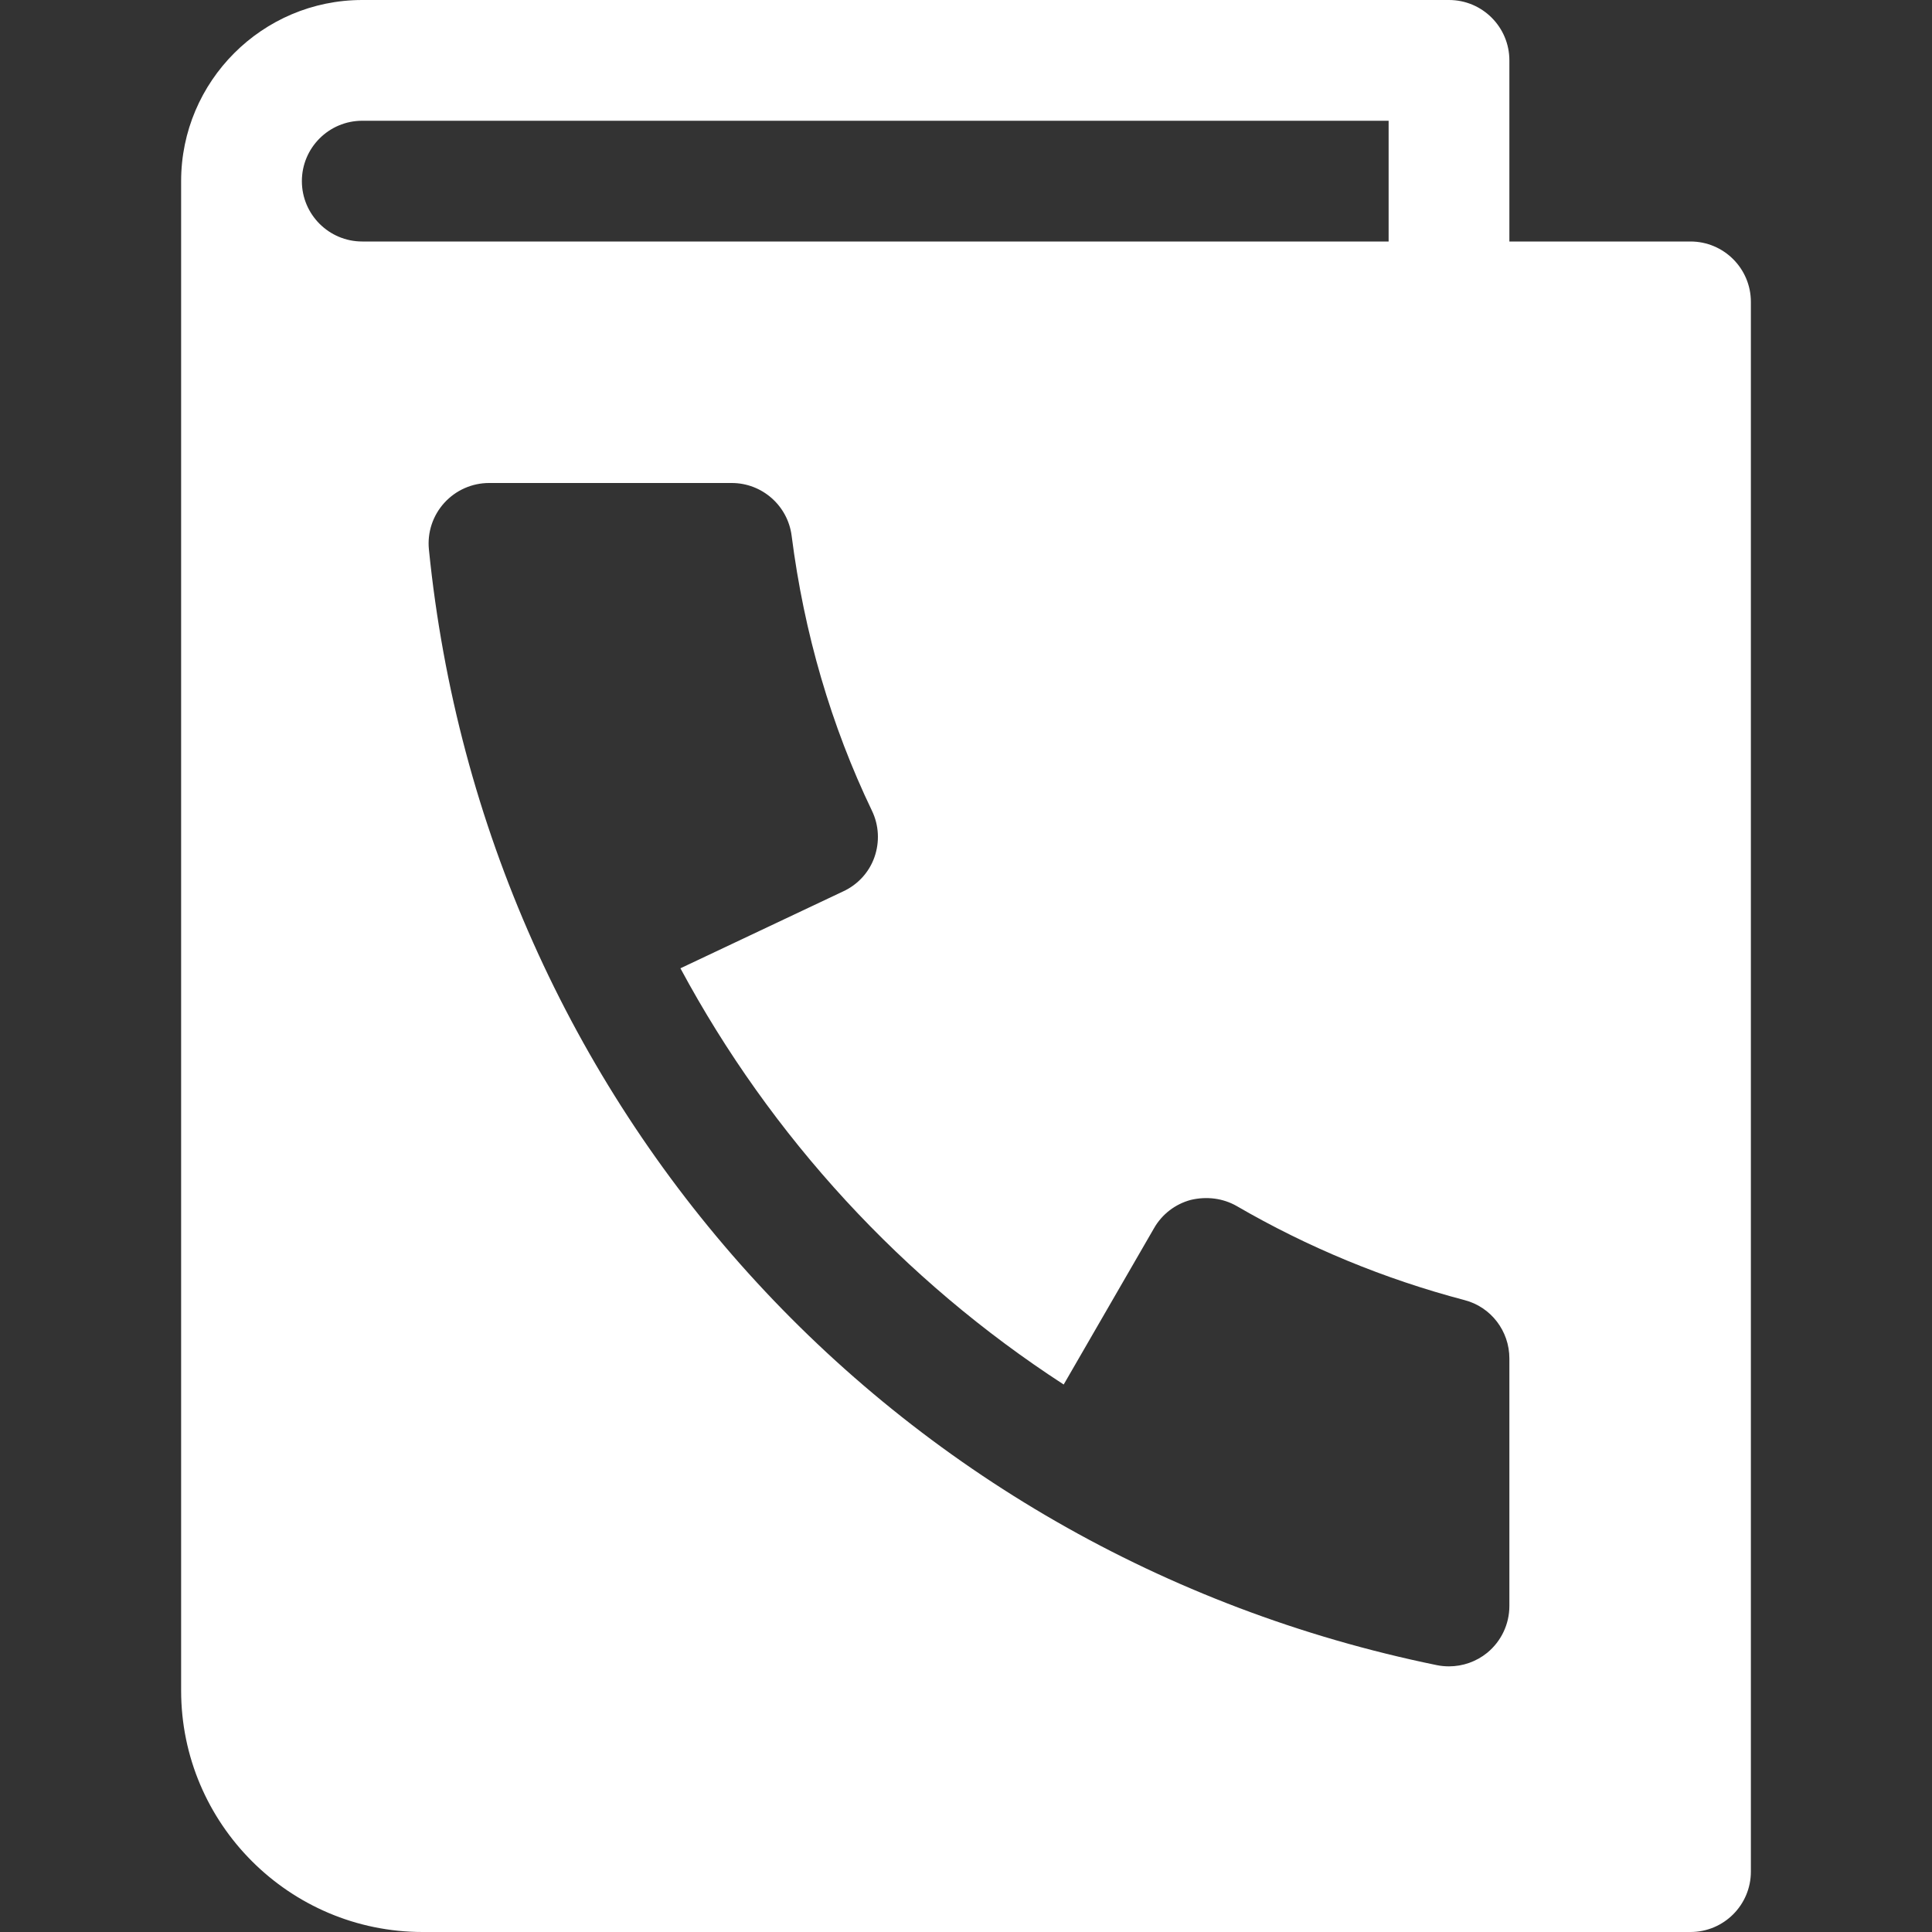 <?xml version="1.0" encoding="iso-8859-1"?>
<!-- Generator: Adobe Illustrator 19.0.0, SVG Export Plug-In . SVG Version: 6.00 Build 0)  -->
<svg fill="#ffffff" version="1.1" id="Capa_1" xmlns="http://www.w3.org/2000/svg" xmlns:xlink="http://www.w3.org/1999/xlink" x="0px" y="0px"
	 viewBox="0 0 512 512" style="enable-background:new 0 0 512 512;" xml:space="preserve">
<rect x="0" y="0" width="512" height="512" fill="#333333" stroke="none"/>
<g>
	<g>
		<path d="M448,64h-48V16c0-8.832-7.168-16-16-16H96C69.536,0,48,21.536,48,48v400c0,35.296,28.704,64,64,64h336
			c8.832,0,16-7.168,16-16V80C464,71.168,456.832,64,448,64z M96,64c-8.832,0-16-7.168-16-16c0-8.832,7.168-16,16-16h272v32H96z
			 M400,425.6c0,4.8-2.144,9.344-5.888,12.416c-2.88,2.336-6.464,3.584-10.112,3.584c-1.056,0-2.144-0.096-3.232-0.32
			c-144.96-29.696-252.32-148.512-267.104-295.68c-0.448-4.512,1.024-8.96,4.064-12.32c3.04-3.36,7.36-5.28,11.872-5.28h64.32
			c8.032,0,14.848,5.984,15.872,13.984c3.296,25.824,10.464,50.336,21.28,72.864c1.856,3.84,2.08,8.256,0.672,12.288
			c-1.408,4.032-4.416,7.296-8.288,9.088l-43.136,20.384c24.032,44.704,58.944,82.624,101.568,110.304l23.968-41.472
			c2.112-3.68,5.632-6.368,9.728-7.456c4.224-0.992,8.512-0.448,12.16,1.632c18.784,10.912,39.104,19.328,60.384,24.928
			C395.136,346.368,400,352.736,400,360V425.6z"/>
	</g>
</g>
<g>
</g>
<g>
</g>
<g>
</g>
<g>
</g>
<g>
</g>
<g>
</g>
<g>
</g>
<g>
</g>
<g>
</g>
<g>
</g>
<g>
</g>
<g>
</g>
<g>
</g>
<g>
</g>
<g>
</g>
</svg>
